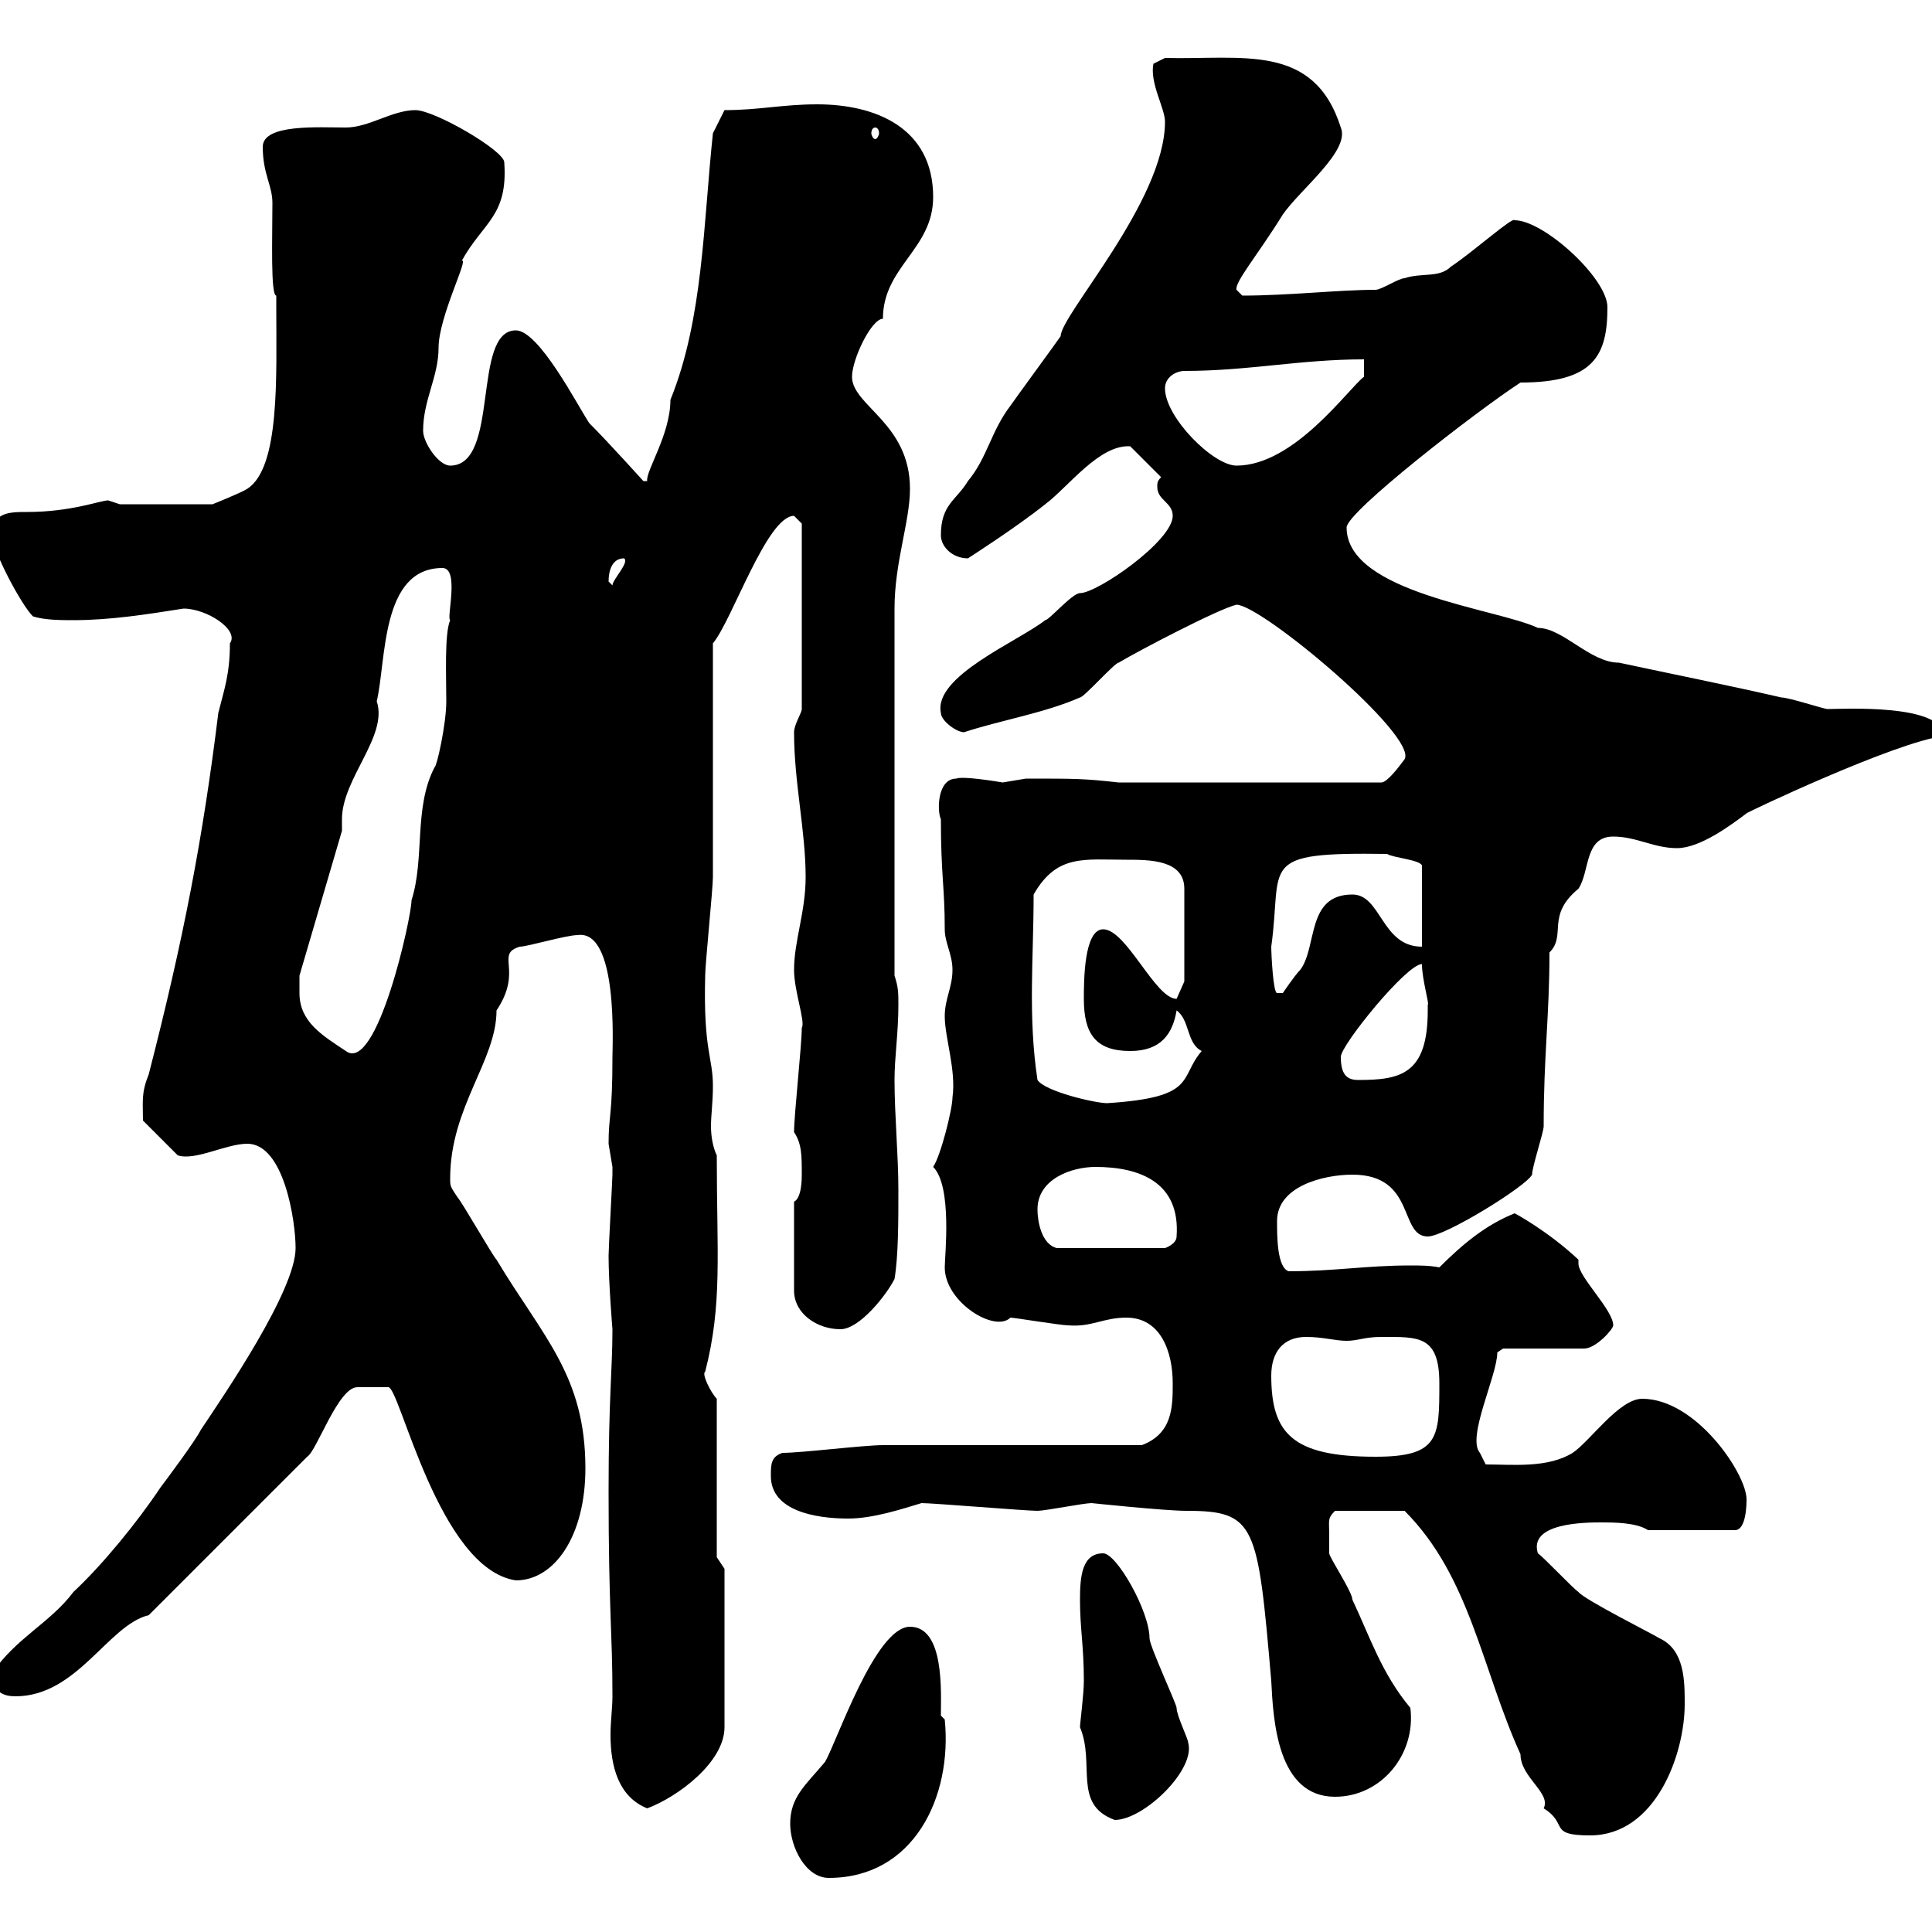 <svg xmlns="http://www.w3.org/2000/svg" xmlns:xlink="http://www.w3.org/1999/xlink" width="300" height="300"><path d="M122.70 283.20C122.70 286.80 125.10 291.60 128.70 291.60C141.90 291.60 147.90 279 146.70 267L146.10 266.40C146.10 262.80 146.70 252.60 141.30 252.60C135.90 252.60 129.90 270.60 128.10 273.60C125.10 277.20 122.70 279 122.70 283.20ZM206.40 238.20C206.40 236.10 206.10 235.80 207.30 234.60L218.10 234.60C228.30 244.80 230.10 259.20 236.10 272.40C236.10 276 240.90 278.40 239.70 280.80C243.60 283.20 240.30 285 246.90 285C257.10 285 261.60 272.40 261.60 264.60C261.60 261 261.60 256.20 257.70 254.40C256.80 253.80 246 248.40 245.10 247.20C244.20 246.60 239.70 241.80 238.80 241.20C237.30 236.40 246.30 236.40 248.70 236.40C250.50 236.40 254.10 236.40 255.90 237.60L269.40 237.60C271.20 237.60 271.20 233.40 271.20 232.80C271.20 228.90 263.40 217.20 255 217.20C251.40 217.20 246.90 223.80 244.20 225.60C240.30 228 234.90 227.40 230.70 227.40L229.80 225.60C227.70 223.20 232.50 213.60 232.50 210C232.50 210 233.40 209.40 233.40 209.40L246 209.40C247.80 209.40 250.50 206.40 250.50 205.80C250.50 203.40 245.10 198.30 245.10 196.20C245.10 196.20 245.10 195.60 245.10 195.60C240.30 191.10 235.20 188.40 235.20 188.40C230.70 190.20 227.10 193.20 223.50 196.80C222 196.50 220.50 196.50 219 196.50C212.10 196.50 207.30 197.40 200.10 197.40C198.30 196.80 198.30 192 198.30 189.60C198.30 184.20 205.50 182.40 210 182.40C219.90 182.40 217.20 192 221.70 192C224.40 192 237 184.20 237.90 182.40C237.90 181.20 239.70 175.80 239.70 174.90C239.70 163.80 240.60 157.80 240.60 147.90C243.30 145.20 240 142.20 245.10 138C246.90 135.30 246 129.90 250.50 129.90C254.10 129.90 256.80 131.70 260.40 131.70C264 131.70 268.80 128.10 271.20 126.30C270.90 126.30 294.30 115.20 301.80 114.30C301.80 109.20 285.90 110.10 283.80 110.10C283.20 110.10 277.80 108.30 276.60 108.30C268.80 106.50 259.80 104.70 251.40 102.90C246.90 102.90 242.70 97.50 238.80 97.50C232.50 94.50 209.10 92.10 209.10 81.90C209.10 79.50 229.20 63.90 236.10 59.40C247.50 59.40 249.60 55.20 249.60 47.70C249.60 43.20 239.70 34.20 235.20 34.20C234.90 33.60 228.90 39 225.30 41.40C223.50 43.20 220.80 42.30 218.10 43.20C217.20 43.20 214.50 45 213.60 45C207.90 45 200.10 45.90 192.90 45.90L192 45C191.70 43.80 195.30 39.60 199.20 33.30C201.90 29.40 209.70 23.40 208.20 19.80C204 6.60 192.90 9.30 180.90 9L179.10 9.90C178.50 12.90 180.90 16.80 180.90 18.90C180.90 31.20 164.70 48.90 164.70 52.20C164.10 53.10 157.50 62.10 156.90 63C153.90 66.90 153.30 71.10 150.30 74.70C148.50 77.70 146.10 78.30 146.10 83.10C146.10 84.90 147.90 86.70 150.30 86.70C150.30 86.70 157.80 81.90 162.30 78.30C165.90 75.60 170.70 69 175.50 69.30L180.30 74.10C179.70 74.70 179.70 75 179.70 75.60C179.70 77.70 182.10 78 182.10 80.10C182.10 84 170.40 92.10 167.70 92.10C166.50 92.10 162.90 96.30 162.30 96.30C158.10 99.60 144.90 105 146.10 110.70C146.10 111.90 148.50 113.70 149.70 113.70C155.10 111.90 162.30 110.70 167.70 108.30C168.30 108.30 173.10 102.90 173.70 102.90C176.70 101.10 189.30 94.50 192 93.90C195.90 93.90 220.20 114.30 218.10 117.90C217.20 119.10 215.40 121.50 214.50 121.50L173.70 121.50C168.30 120.90 167.10 120.90 159.30 120.90C159.30 120.90 155.70 121.50 155.70 121.50C152.10 120.90 149.10 120.60 148.50 120.90C145.50 120.90 145.50 126 146.10 127.20C146.10 135.90 146.70 137.70 146.70 144.30C146.70 146.40 147.90 148.20 147.90 150.60C147.90 153.30 146.70 155.10 146.70 157.80C146.70 161.10 148.50 166.20 147.90 170.40C147.90 172.20 146.10 179.40 144.90 181.20C147.90 184.20 146.70 195 146.70 196.80C146.70 202.20 154.50 207 156.90 204.60C157.50 204.60 164.70 205.80 165.90 205.80C169.50 206.10 171.30 204.60 174.90 204.60C180.30 204.60 182.10 210 182.10 214.80C182.10 218.40 182.10 222.60 177.30 224.40C171.30 224.40 143.10 224.40 137.10 224.40C134.10 224.40 124.50 225.60 121.50 225.60C119.70 226.20 119.70 227.40 119.70 229.20C119.70 234.60 126.60 235.80 131.70 235.80C135.60 235.80 140.10 234.30 143.10 233.40C144.90 233.40 159.30 234.60 161.10 234.60C162.30 234.60 168.30 233.40 169.50 233.40C169.50 233.40 180.90 234.60 184.20 234.60C195 234.60 195.30 236.70 197.40 261C197.70 267 198.30 279 207.30 279C214.50 279 219.90 272.40 219 265.20C214.50 259.80 212.70 254.10 210 248.40C210 247.20 206.40 241.80 206.40 241.20C206.40 241.20 206.40 239.40 206.40 238.20ZM167.70 268.20C170.10 273.90 166.50 280.20 173.10 282.60C177.60 282.60 185.70 274.80 184.50 270.60C184.50 270 182.70 266.40 182.70 265.20C182.70 264.60 178.50 255.60 178.50 254.40C178.50 250.20 173.40 241.20 171.30 241.20C168 241.20 167.70 244.80 167.70 248.40C167.70 252.90 168.30 255.60 168.30 261C168.30 263.10 167.70 267.60 167.70 268.20ZM94.50 231.60C94.50 250.20 95.10 253.20 95.10 263.40C95.10 265.20 94.80 267.30 94.80 269.40C94.80 274.20 96 279 100.50 280.80C105.30 279 112.50 273.60 112.50 268.20L112.50 243.60L111.30 241.80L111.30 217.20C110.40 216.30 108.90 213.30 109.50 213C112.20 202.50 111.30 194.70 111.30 179.40C110.70 178.20 110.40 176.40 110.40 174.90C110.40 173.10 110.70 171.30 110.70 168.60C110.70 164.10 109.20 163.20 109.50 151.50C109.50 149.70 110.70 138 110.70 136.20C110.70 130.80 110.70 105.30 110.70 99.90C113.70 96.30 119.10 80.10 123.30 80.10C123.30 80.10 124.50 81.30 124.50 81.30L124.50 110.10C124.50 110.70 123.30 112.50 123.30 113.70C123.30 121.50 125.10 129 125.10 136.20C125.10 141.60 123.30 146.10 123.30 150.60C123.30 153.90 125.10 158.70 124.50 159.60C124.50 162.30 123.30 173.10 123.30 175.80C124.50 177.60 124.50 179.40 124.50 182.40C124.50 183 124.50 186 123.30 186.60L123.30 200.40C123.30 204 126.90 206.40 130.50 206.40C133.50 206.40 137.70 201 138.90 198.60C139.50 195 139.50 189.60 139.50 184.80C139.50 179.40 138.90 173.10 138.90 167.70C138.90 164.10 139.50 160.50 139.50 156C139.50 154.20 139.50 153.30 138.90 151.50L138.90 94.50C138.90 87.30 141.30 81 141.30 75.90C141.30 65.70 132.30 63 132.30 58.50C132.30 55.80 135.30 49.50 137.10 49.50C137.10 41.40 144.90 38.70 144.90 30.60C144.90 19.80 135.90 16.20 126.90 16.20C121.50 16.20 117.90 17.10 112.50 17.10L110.70 20.70C109.20 34.80 109.20 49.50 104.10 62.10C104.10 67.50 100.20 73.20 100.50 74.70L99.90 74.70C99.90 74.70 94.50 68.70 91.50 65.70C89.70 63 83.70 51.30 80.10 51.30C73.20 51.30 77.70 72.30 69.90 72.30C68.10 72.30 65.70 68.70 65.70 66.90C65.70 62.10 68.10 58.50 68.10 54C68.10 49.20 72.90 39.90 71.70 40.50C75 34.50 78.90 33.60 78.30 25.20C78.30 23.40 67.50 17.10 64.50 17.10C60.90 17.10 57.30 19.80 53.70 19.80C49.50 19.80 40.80 19.20 40.80 22.80C40.80 27 42.30 28.80 42.30 31.50C42.30 36.90 42 45.90 42.90 45.90C42.90 46.80 42.90 47.10 42.90 47.70C42.90 58.50 43.50 72.60 38.40 75.90C37.50 76.50 33 78.30 33 78.30L18.60 78.30C18.60 78.30 16.80 77.70 16.80 77.70C15.60 77.70 11.10 79.50 4.20 79.50C1.50 79.50-1.20 79.50-1.20 83.10C-1.20 85.50 3.30 93.90 5.10 95.70C6.90 96.30 9.60 96.30 11.40 96.30C17.10 96.30 22.80 95.40 28.50 94.50C32.10 94.50 37.20 97.80 35.70 99.90C35.70 104.70 34.80 107.10 33.90 110.70C31.50 130.20 28.50 145.80 23.10 166.80C21.90 169.80 22.20 171 22.20 174L27.60 179.40C30.30 180.30 35.10 177.60 38.40 177.60C44.10 177.60 45.90 189.60 45.90 193.80C45.90 200.40 34.80 216.60 31.20 222C30.30 223.80 25.80 229.80 24.90 231C21.30 236.40 15.90 243 11.40 247.20C7.80 252 2.40 254.40-1.20 259.80C-1.20 262.80 0.60 263.40 2.40 263.40C12 263.40 16.80 252.30 23.10 250.80L47.70 226.20C49.20 225.30 52.50 215.40 55.50 215.40C57 215.40 60 215.40 60.30 215.40C62.10 215.40 68.10 243.60 80.10 245.40C86.10 245.40 90.90 238.50 90.90 228C90.90 213.60 84.30 207.60 77.10 195.60C76.50 195 71.70 186.60 71.10 186C69.90 184.20 69.90 184.20 69.90 183C69.90 171.90 77.10 164.70 77.10 156.90C81.30 150.60 76.80 148.20 80.70 147C81.90 147 87.90 145.20 89.70 145.20C96 144.30 95.10 162.30 95.10 164.10C95.10 173.40 94.50 173.10 94.50 177.60C94.50 177.60 95.10 181.20 95.10 181.20C95.10 182.40 95.10 182.40 95.10 182.40C95.10 183 94.50 193.80 94.50 195C94.50 199.20 95.10 206.40 95.10 206.40C95.10 212.70 94.50 216.90 94.50 231.60ZM197.40 213.60C197.40 210 199.20 207.60 202.80 207.60C205.50 207.60 207.30 208.20 209.10 208.20C210.90 208.20 211.80 207.60 214.50 207.60C220.20 207.60 223.50 207.30 223.50 214.80C223.50 223.20 223.50 226.20 213.60 226.20C200.70 226.20 197.40 222.60 197.40 213.60ZM161.10 187.80C161.10 183 166.50 181.20 170.10 181.20C177 181.20 183.30 183.60 182.70 192C182.70 193.20 180.90 193.80 180.90 193.80L164.10 193.80C161.70 193.20 161.10 189.60 161.10 187.80ZM161.10 167.70C159.60 157.80 160.50 148.80 160.50 138.90C164.10 132.60 168.30 133.50 174.90 133.50C178.50 133.50 183.90 133.50 183.90 138L183.90 152.40C183.90 152.40 182.70 155.10 182.70 155.10C179.40 155.10 174.90 144.30 171.30 144.30C168.30 144.30 168.30 152.40 168.30 155.10C168.30 160.50 170.10 163.20 175.50 163.20C180.30 163.20 182.10 160.50 182.70 156.90C184.80 158.40 184.20 162 186.60 163.20C183 167.40 186 170.40 171.90 171.30C170.10 171.30 162.30 169.50 161.10 167.70ZM208.20 164.10C208.20 162.30 218.40 149.70 220.80 149.70C220.80 152.10 222 156 221.70 156C221.70 156 221.70 156.90 221.70 156.90C221.70 166.80 217.50 167.70 210.90 167.70C209.10 167.70 208.20 166.80 208.20 164.10ZM46.50 154.20C46.50 153.30 46.50 151.50 46.50 151.50L53.10 129C53.10 129 53.10 127.20 53.10 127.20C53.10 120.90 60.30 114.30 58.50 108.90C60 102.60 59.10 88.20 68.70 88.20C71.40 88.20 69.30 96 69.90 96.30C69 98.40 69.30 105 69.30 108.90C69.30 112.50 67.80 119.10 67.50 119.10C64.20 125.40 66 133.20 63.90 139.80C63.90 142.50 58.50 166.80 53.70 163.20C50.10 160.80 46.50 158.70 46.50 154.20ZM197.40 147C199.20 134.10 195 132.30 215.40 132.60C216.30 133.20 220.50 133.50 220.80 134.40L220.80 147C214.50 147 214.50 138.90 210 138.90C202.80 138.90 204.60 147 201.90 150.60C201 151.50 199.20 154.20 199.20 154.20L198.30 154.20C197.70 154.20 197.40 148.20 197.40 147ZM94.50 90.30C94.50 88.50 95.10 86.70 96.90 86.70C97.80 87.30 95.10 90 95.10 90.90C95.10 90.90 94.50 90.30 94.50 90.30ZM180.90 60.30C180.90 58.50 182.70 57.60 183.90 57.60C193.80 57.60 201.90 55.80 211.80 55.80L211.80 58.50C209.40 60.30 201 72.30 192 72.30C188.40 72.30 180.90 64.80 180.90 60.30ZM135.90 19.80C136.20 19.80 136.50 20.10 136.50 20.70C136.50 21 136.20 21.60 135.90 21.60C135.60 21.60 135.30 21 135.30 20.70C135.30 20.10 135.60 19.80 135.90 19.80Z"/></svg>
